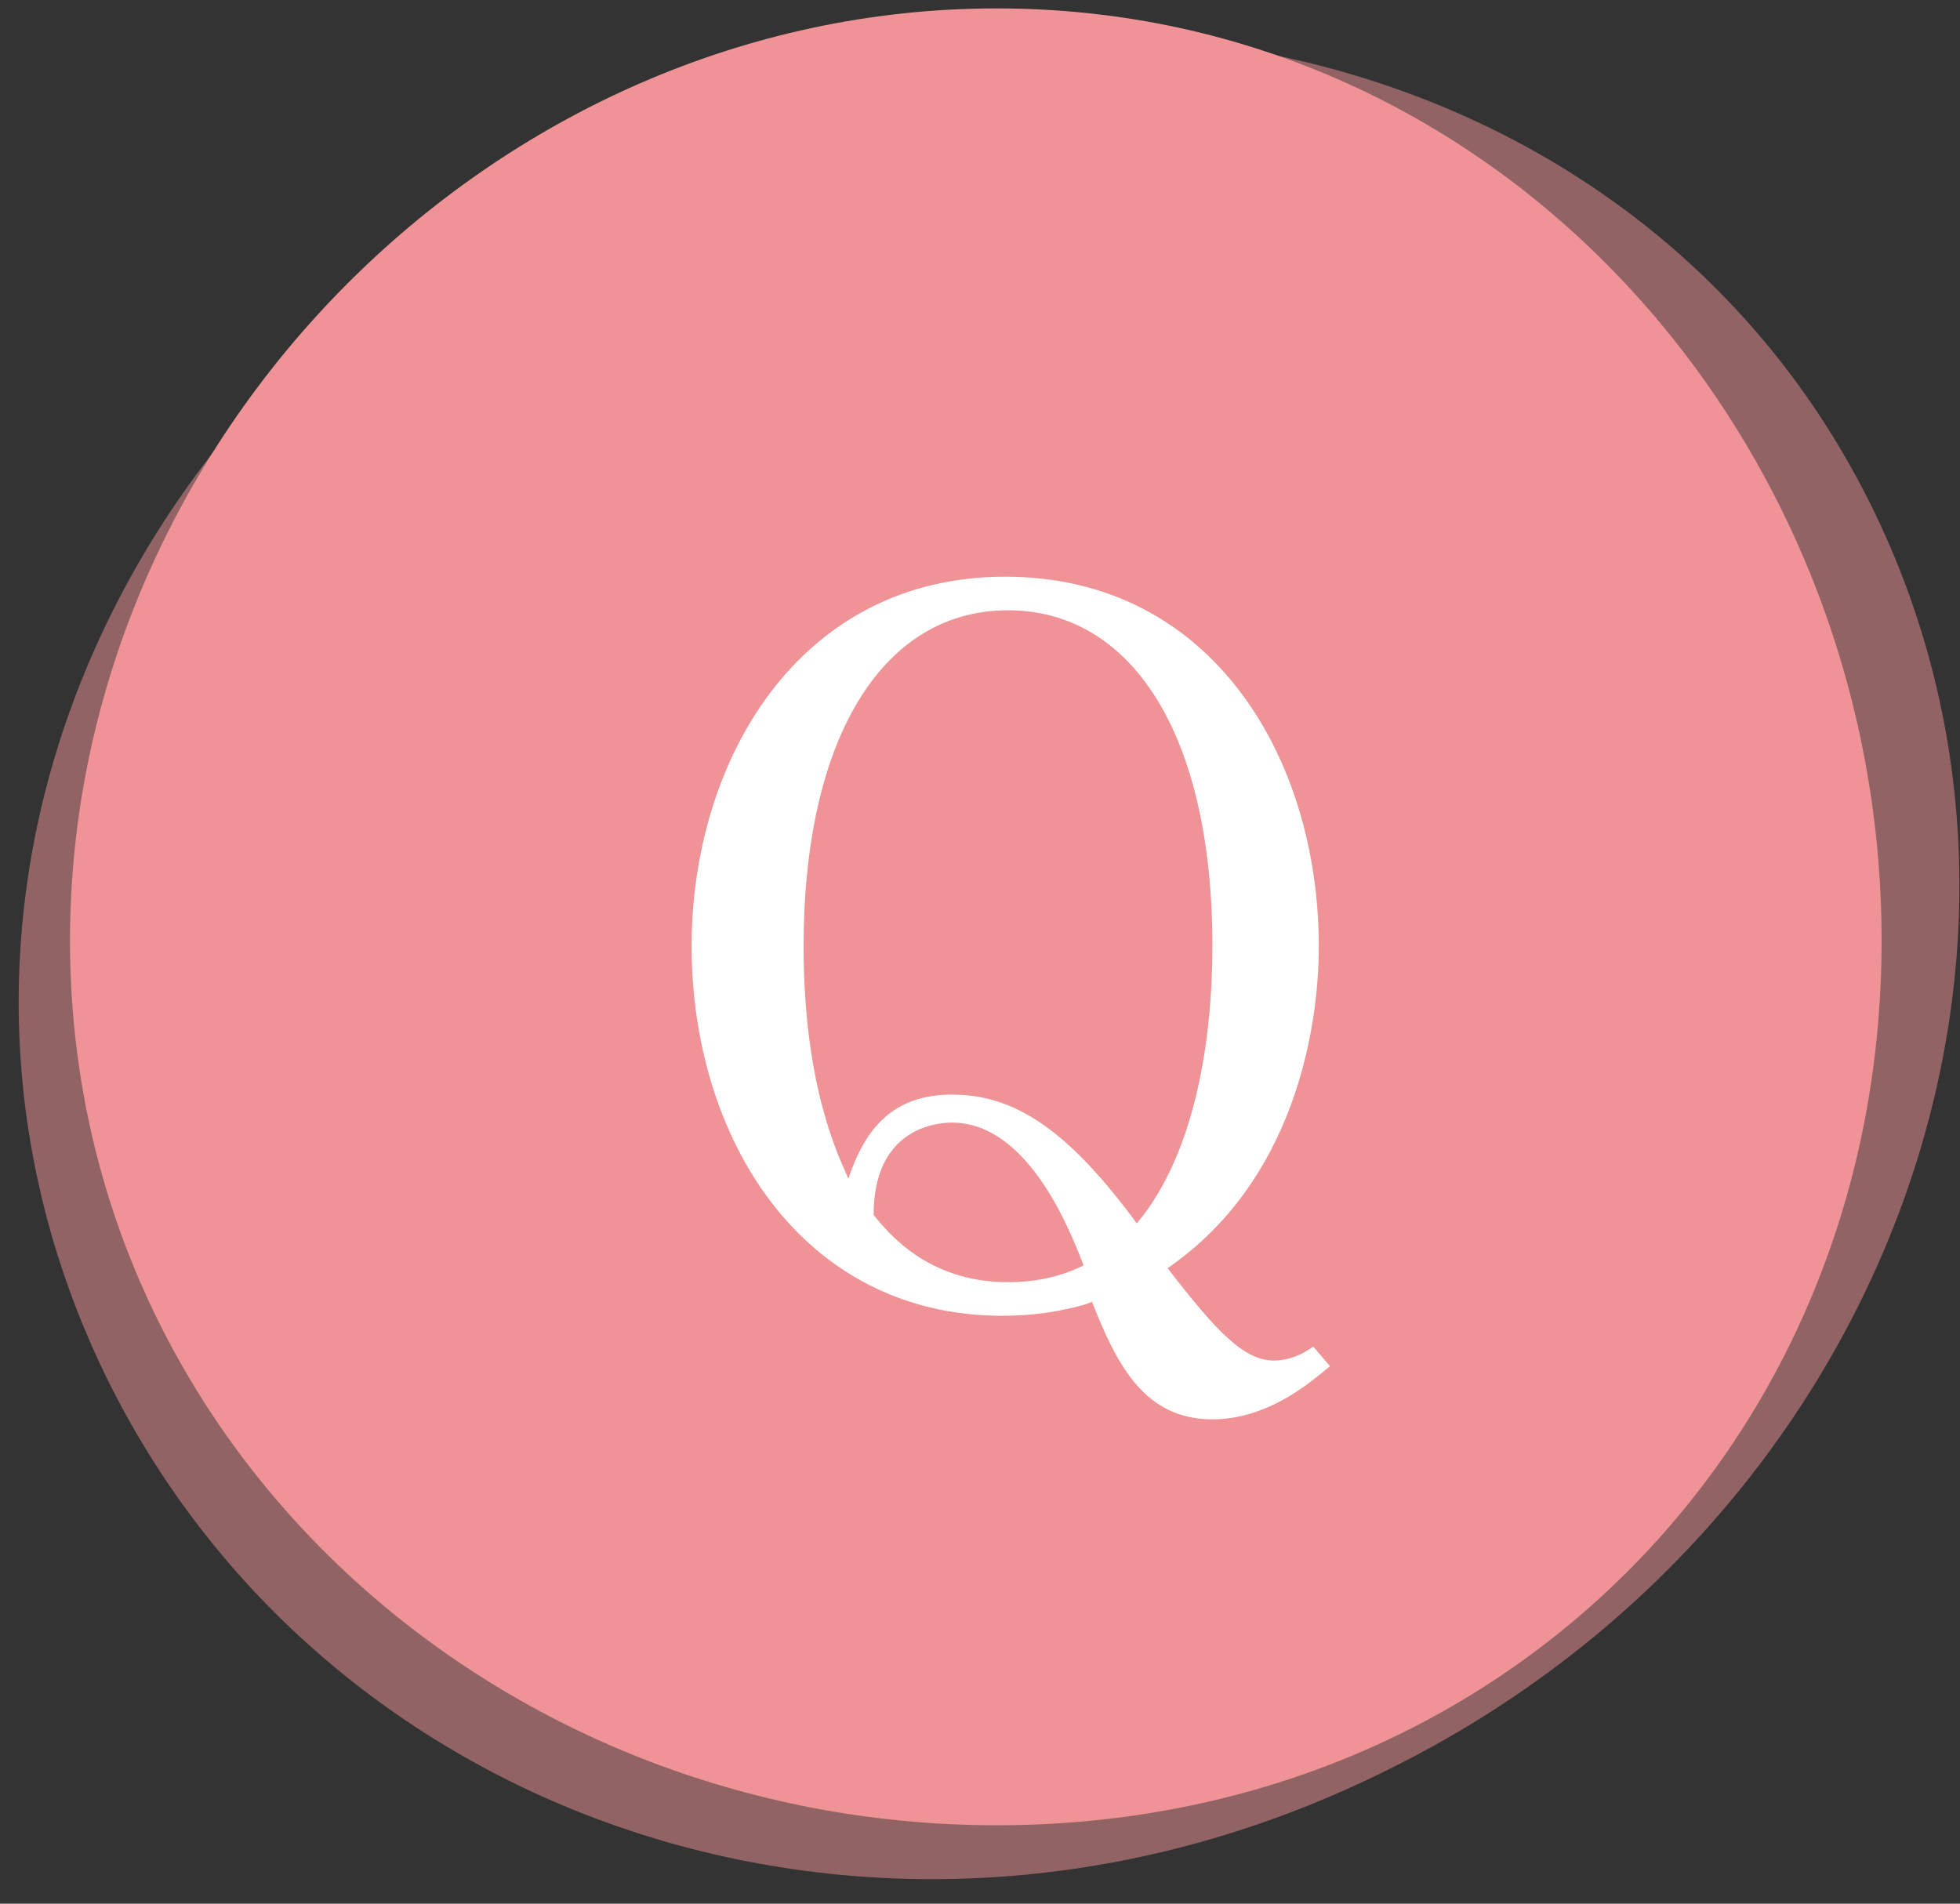 <?xml version="1.0" encoding="utf-8"?>
<!-- Generator: Adobe Illustrator 19.2.1, SVG Export Plug-In . SVG Version: 6.00 Build 0)  -->
<svg version="1.1" id="Layer_1" xmlns="http://www.w3.org/2000/svg" xmlns:xlink="http://www.w3.org/1999/xlink" x="0px" y="0px"
	 width="70px" height="68px" viewBox="0 0 70 68" enable-background="new 0 0 70 68" xml:space="preserve">
<rect x="0" y="0" width="70" height="68" fill="#333333" stroke="none"/>
<g>
	<g>
		<path fill="#F09396" d="M67.2,33.6c0,17.9-13.6,31.6-31.6,31.6c-17.9,0-33.1-13.6-33.1-31.6c0-17.9,15.1-33.3,33.1-33.3
			C53.6,0.3,67.2,15.7,67.2,33.6z"/>
	</g>
	<g opacity="0.5">
		<path fill="#F09396" d="M66.8,18c8,16.1,0.4,36.5-17.2,45.2C32,72,11.9,65.4,3.9,49.4c-8-16.1-0.7-35.1,16.9-43.9
			S58.8,1.9,66.8,18z"/>
	</g>
	<g>
		<g>
			<path fill="#FFFFFF" d="M47.5,48.8c-0.5,0.4-2.1,1.9-4.2,1.9c-2.4,0-3.4-1.9-4.3-4.2c-0.2,0.1-0.6,0.2-1.1,0.3
				c-0.5,0.1-1.2,0.2-2.1,0.2c-7.2,0-11.1-6.4-11.1-13.2c0-6.6,3.8-13.2,11.2-13.2s11.2,6.5,11.2,13.2c0,3-0.9,8.4-5.4,11.5
				c1.7,2.2,2.7,3.3,3.8,3.3c0.5,0,1-0.2,1.4-0.5L47.5,48.8z M34,39.1c2.2,0,4.1,1.2,6.6,4.6c2.1-2.5,2.7-6.6,2.7-9.9
				c0-7.6-2.9-12-7.3-12c-4.5,0-7.3,4.6-7.3,12c0,5.1,1.3,7.6,1.6,8.3C30.9,40.3,31.9,39.1,34,39.1z M36,45.8c1,0,1.9-0.2,2.7-0.6
				c-0.5-1.3-2-5.1-4.7-5.1c-0.7,0-2.8,0.3-2.8,3.3C31.7,44,33.1,45.8,36,45.8z"/>
		</g>
	</g>
</g>
</svg>
